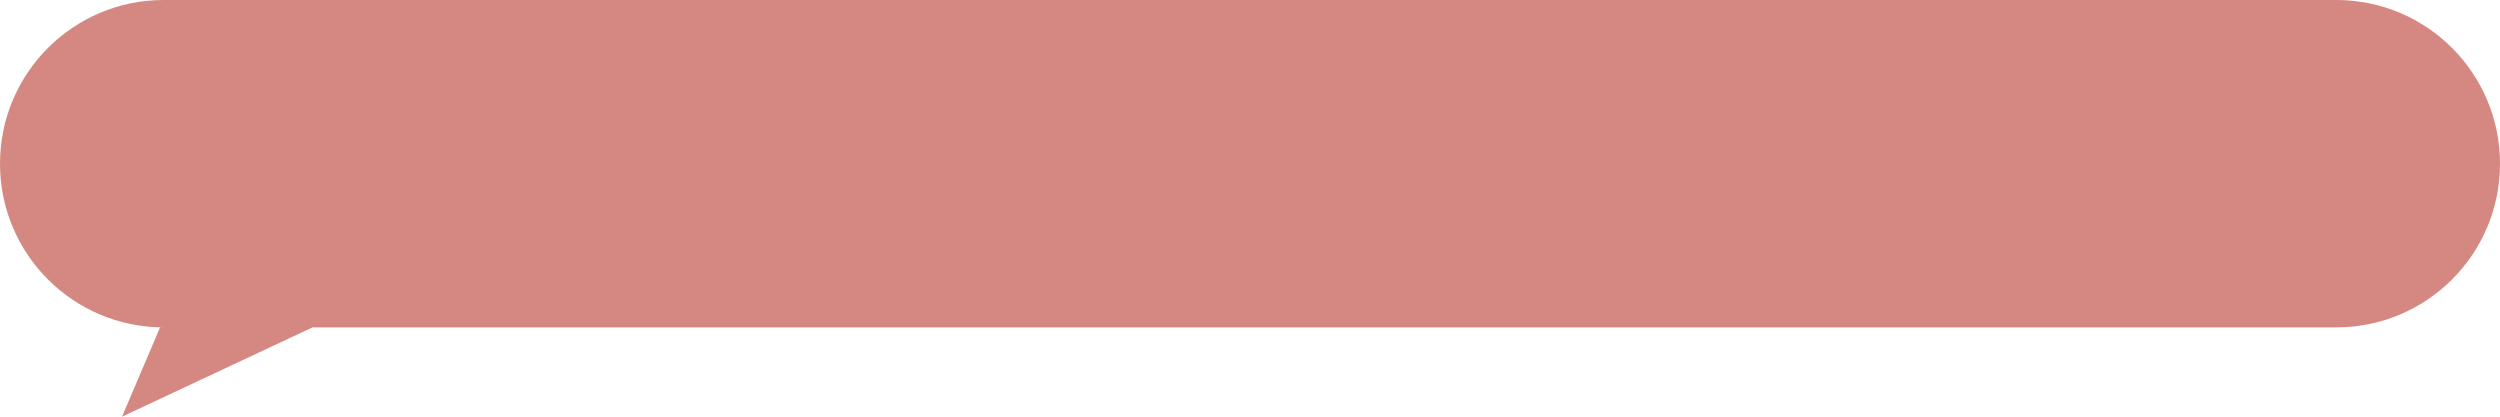 <?xml version="1.0" encoding="UTF-8"?>
<svg width="420px" height="70px" viewBox="0 0 420 70" version="1.1" xmlns="http://www.w3.org/2000/svg" xmlns:xlink="http://www.w3.org/1999/xlink">
    <title>Combined Shape</title>
    <g id="Desktop" stroke="none" stroke-width="1" fill="none" fill-rule="evenodd">
        <path d="M27.5,55 C12.312,55 1.85997282e-15,42.688 0,27.5 C-1.85997282e-15,12.312 12.312,2.78995922e-15 27.5,0 L392.5,0 C407.688,-2.78995922e-15 420,12.312 420,27.5 C420,42.688 407.688,55 392.5,55 L52.5,55 L20.5,70 L26.89,55 L27.5,55 Z" id="Combined-Shape" fill="#D48881"></path>
    </g>
</svg>